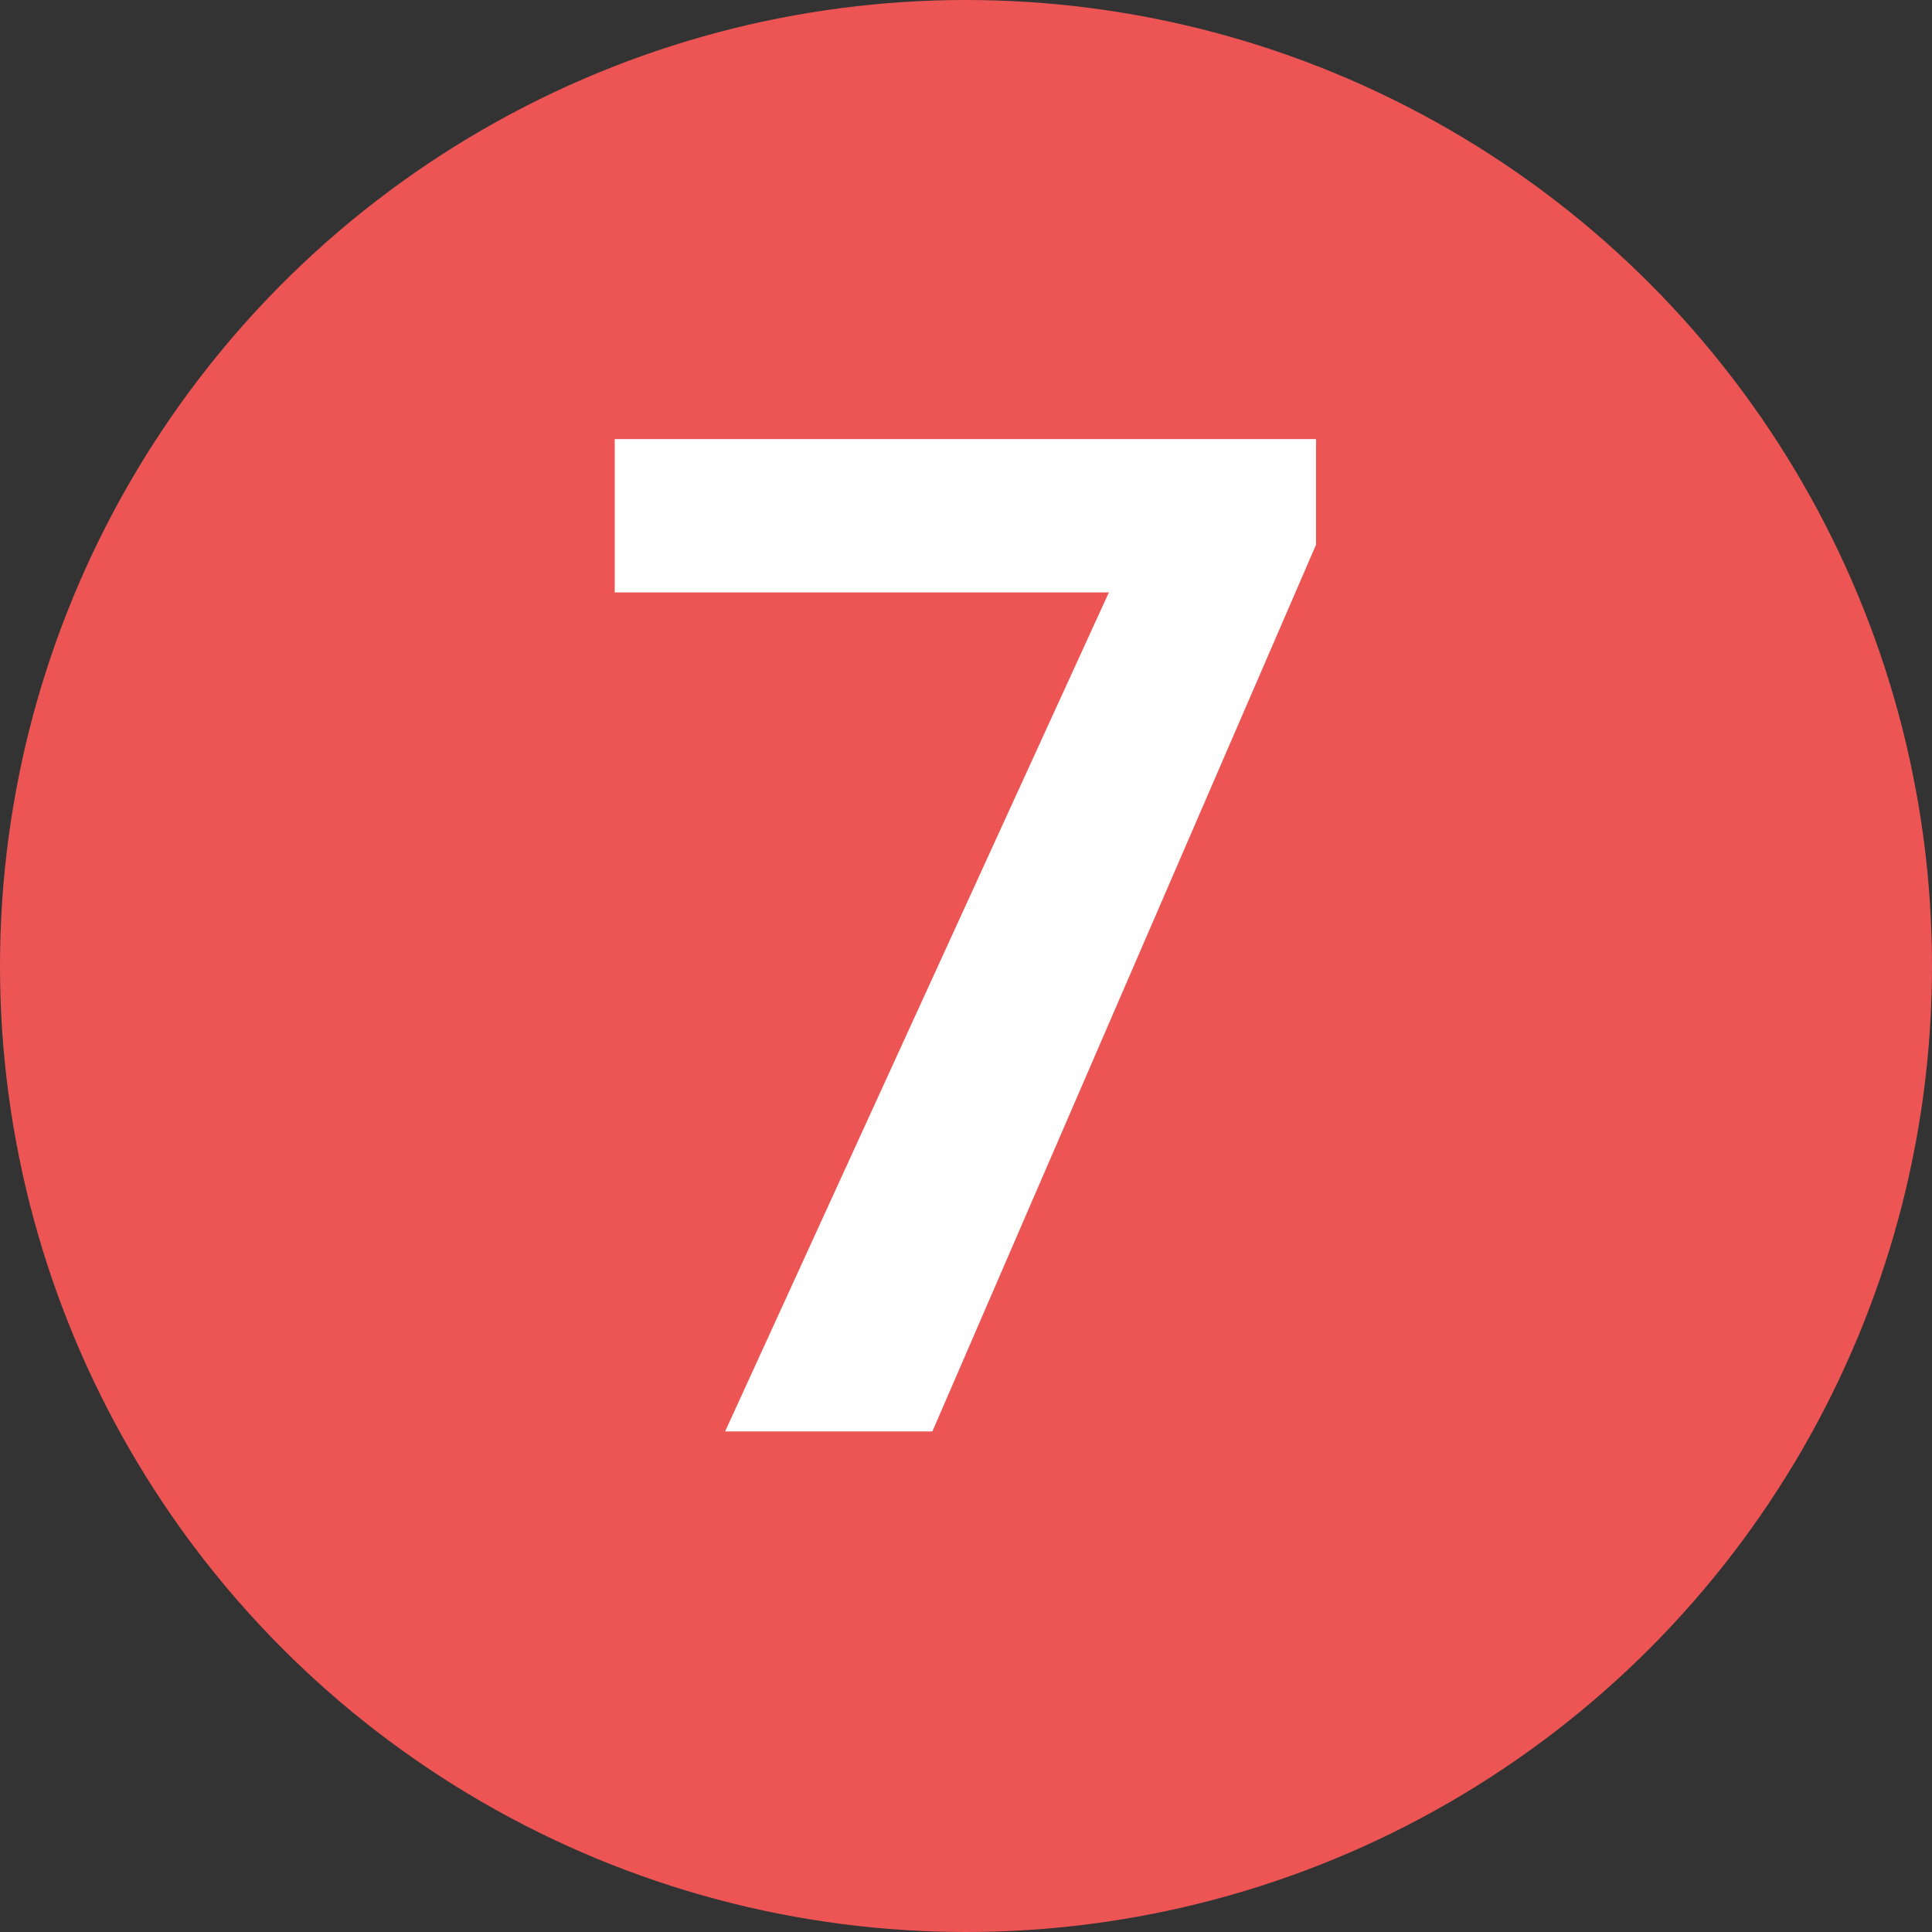 <?xml version="1.0" encoding="UTF-8"?> <svg xmlns="http://www.w3.org/2000/svg" width="22" height="22" viewBox="0 0 22 22" fill="none"><rect x="0" y="0" width="22" height="22" fill="#333333" stroke="none"/><circle cx="11" cy="11" r="11" fill="#ED5555"></circle><path d="M14.986 5V6.203L10.617 16.3H8.257L12.627 6.746H7V5H14.986Z" fill="white"></path></svg> 